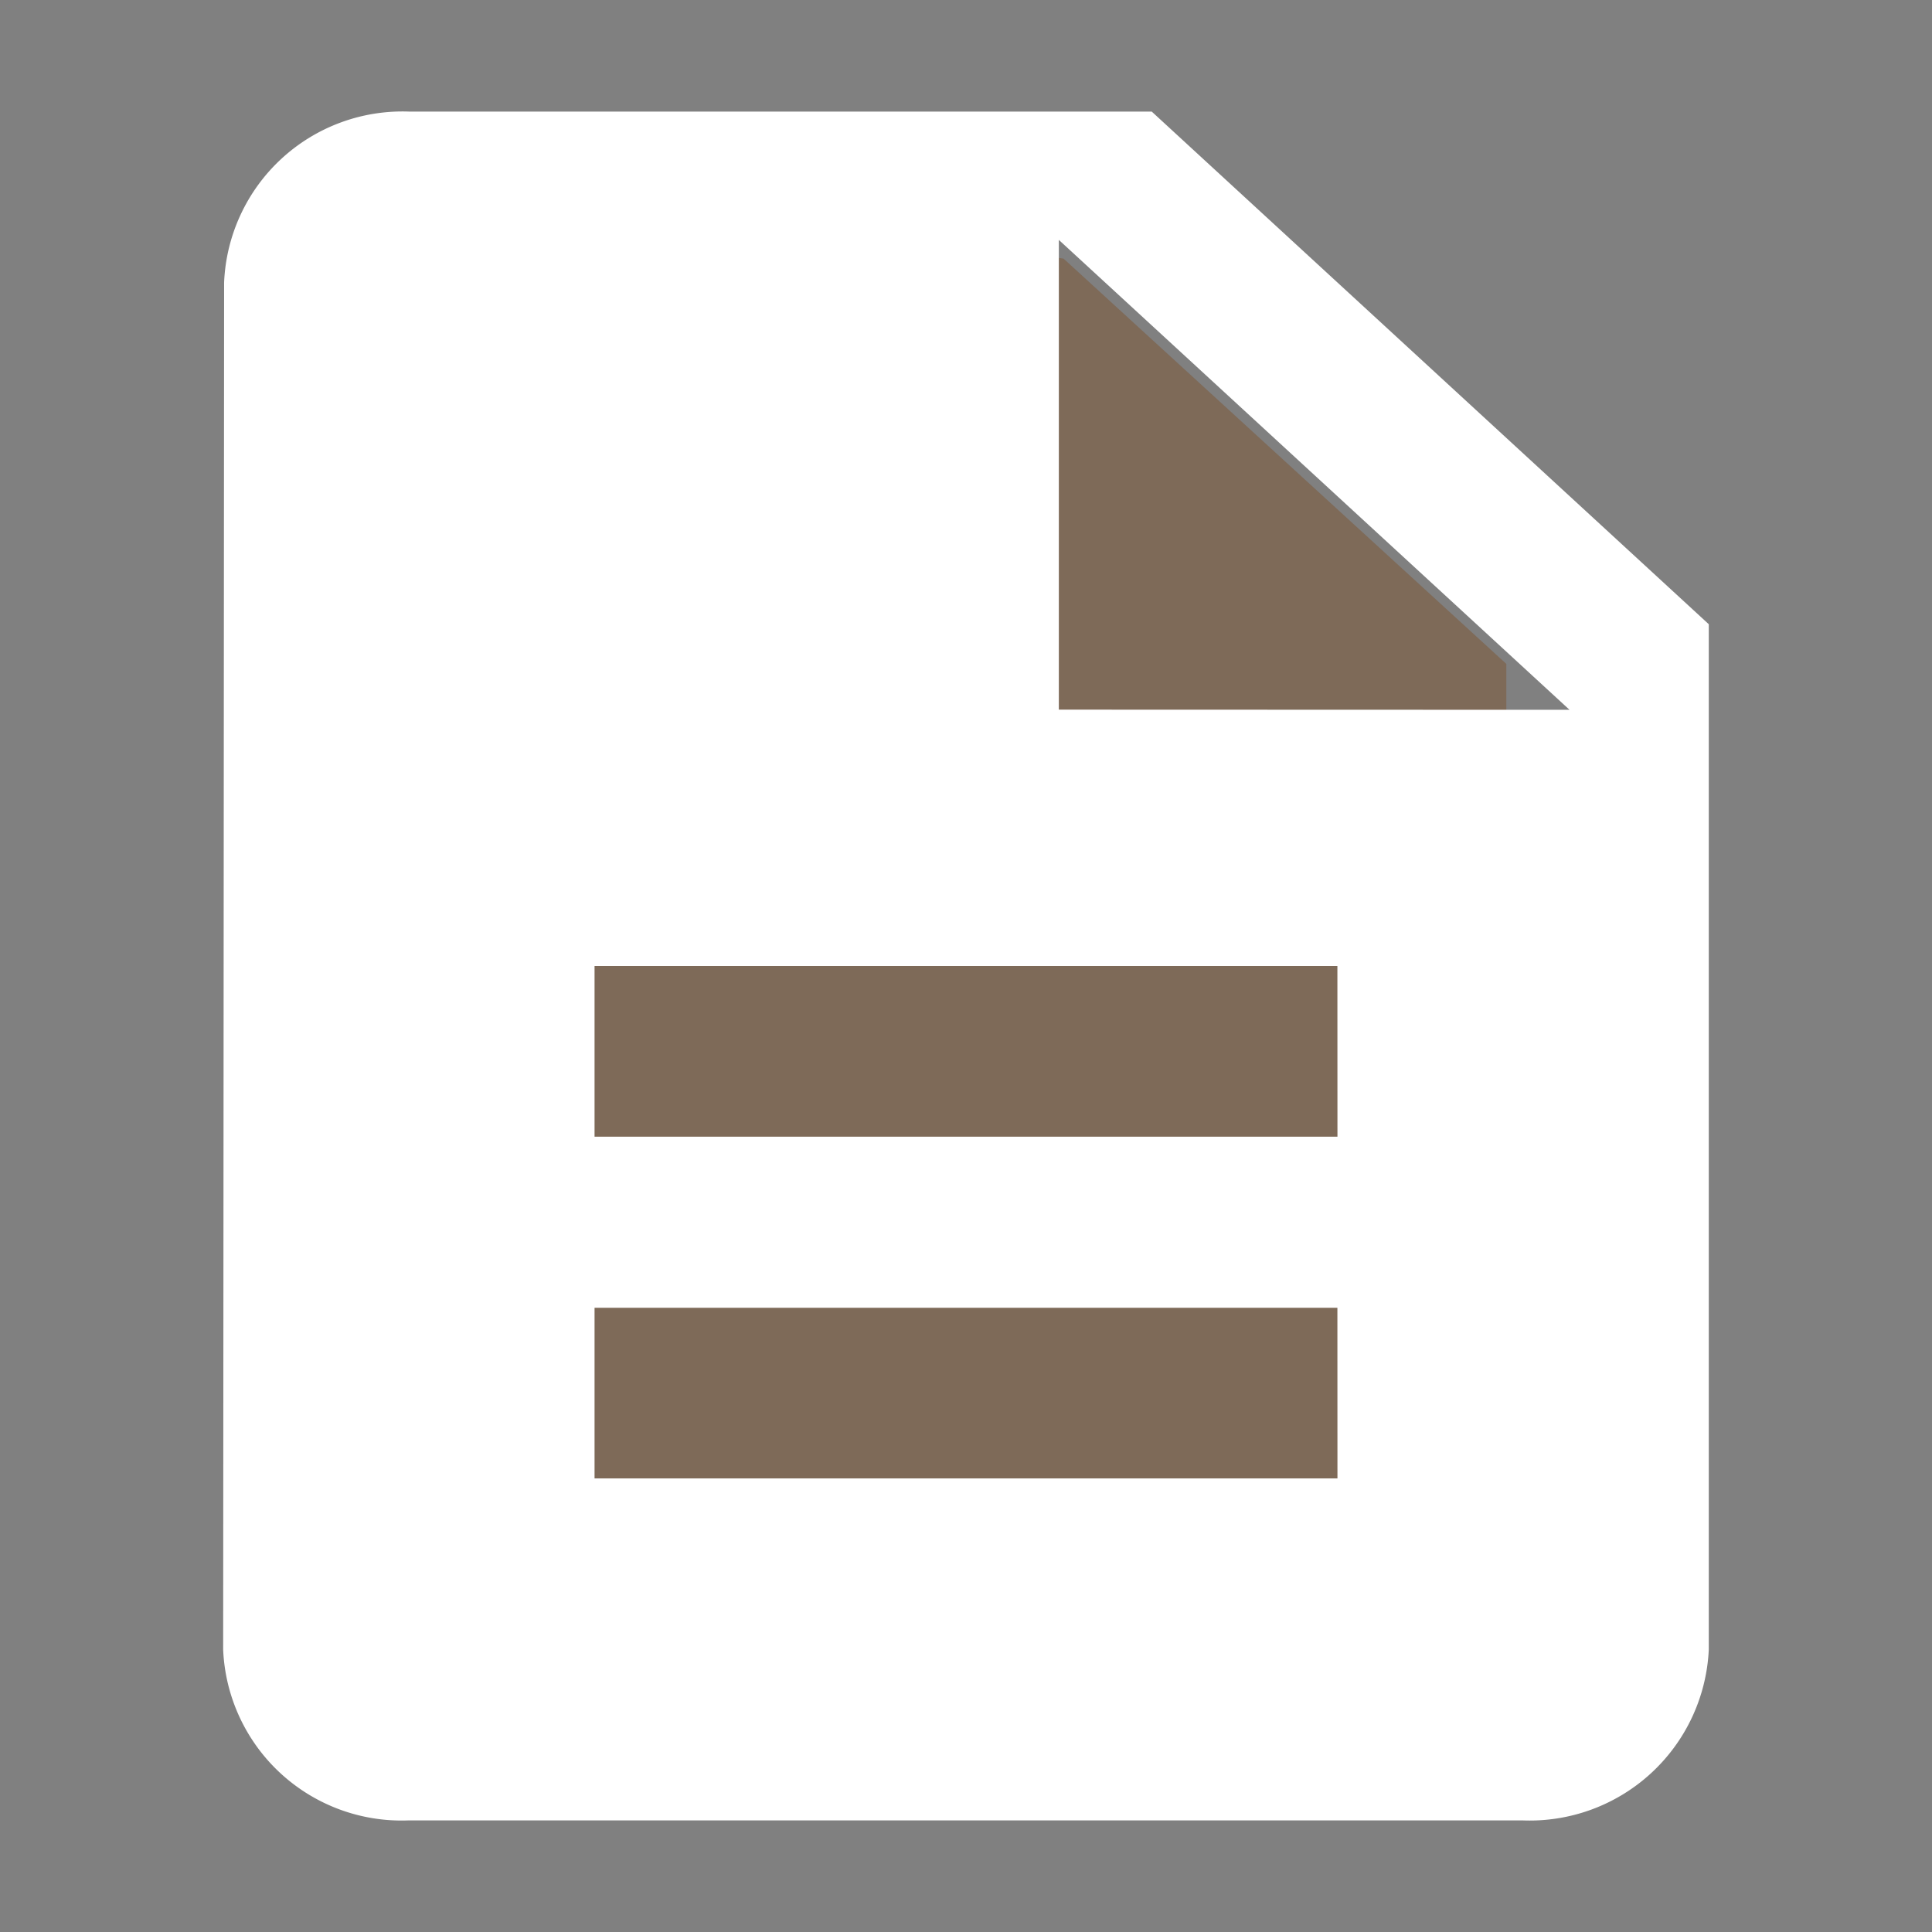 <svg id="icon-proformat" xmlns="http://www.w3.org/2000/svg" width="34.63" height="34.63" viewBox="0 0 34.63 34.63">
  <rect x="0" y="0" width="34.63" height="34.63" fill="#808080" stroke="none"/>
  <path id="Tracé_290" data-name="Tracé 290" d="M2.8.354l8.264,1.282L19,8.9V25H0Z" transform="translate(8 3)" fill="#7c491c" opacity="0.4"/>
  <path id="Tracé_288" data-name="Tracé 288" d="M0,0H34.63V34.63H0Z" fill="none"/>
  <path id="Tracé_289" data-name="Tracé 289" d="M20.644,2H7.329A3.2,3.2,0,0,0,4.017,5.063L4,29.567A3.2,3.2,0,0,0,7.312,32.63H27.3a3.214,3.214,0,0,0,3.329-3.063V11.189Zm3.329,24.5H10.657V23.441H23.972Zm0-6.126H10.657V17.315H23.972ZM18.979,12.72V4.3l9.154,8.423Z" fill="#fff"/>
</svg>
